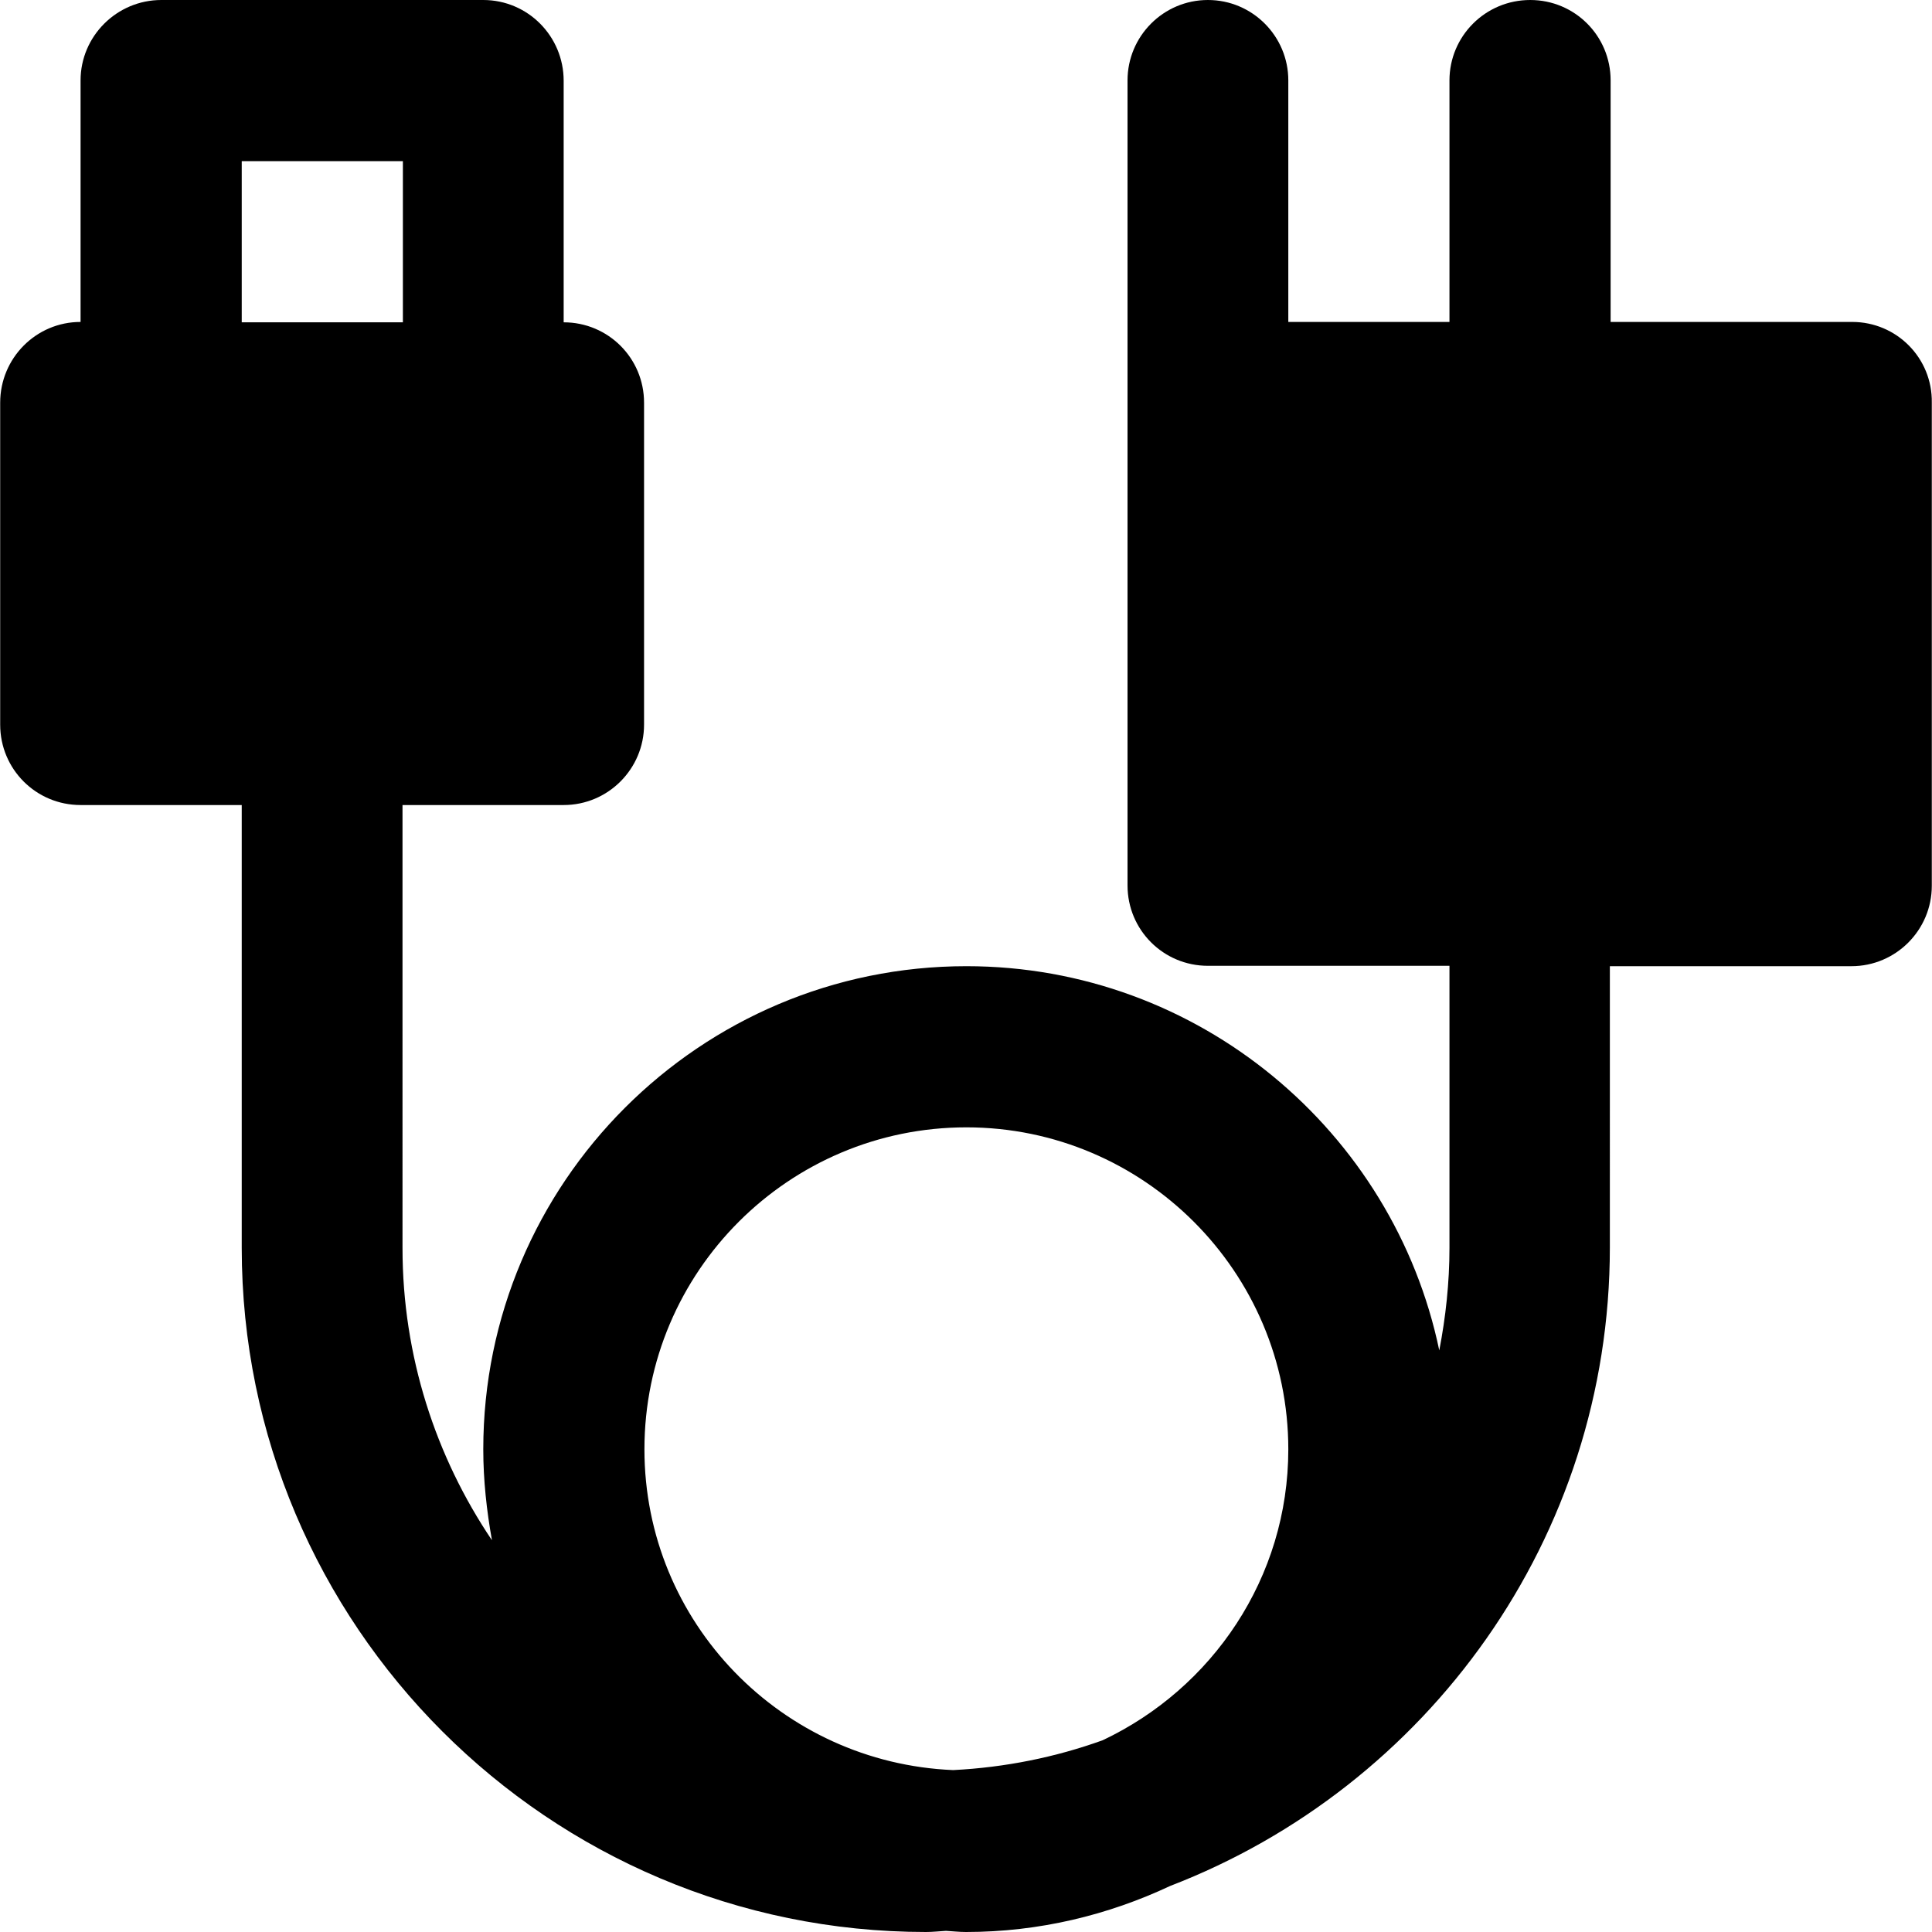 <?xml version="1.0" encoding="iso-8859-1"?>
<!-- Uploaded to: SVG Repo, www.svgrepo.com, Generator: SVG Repo Mixer Tools -->
<svg fill="#000000" height="800px" width="800px" version="1.1" id="Layer_1" xmlns="http://www.w3.org/2000/svg" xmlns:xlink="http://www.w3.org/1999/xlink" 
	 viewBox="0 0 511.9 511.9" xml:space="preserve">
<g>
	<g>
		<path d="M490.748,85.3h-64v-64c0-11.8-9.5-21.3-21.3-21.3c-11.9,0-21.4,9.6-21.4,21.3v64h-42.7v-64c0-11.7-9.5-21.3-21.3-21.3
			s-21.3,9.6-21.3,21.3v85.3v128c0,11.8,9.5,21.3,21.3,21.3h64v74.7c0,9.3-1,18.4-2.7,27.2c-12.1-58-63.7-101.8-125.3-101.8
			c-70.6,0-128,57.4-128,128c0,8.2,0.9,16.3,2.3,24.1c-14.9-22.1-23.7-48.8-23.7-77.4V213.3h42.7c11.8,0,21.3-9.6,21.3-21.3v-85.3
			c0-11.8-9.5-21.3-21.3-21.3v-64c0-11.8-9.5-21.4-21.3-21.4h-85.3c-11.8,0-21.4,9.6-21.4,21.3v64c-11.8,0-21.3,9.6-21.3,21.4V192
			c0,11.8,9.5,21.3,21.3,21.3h42.7v117.3c0,100,81.3,181.3,181.3,181.3c1.8,0,3.5-0.2,5.3-0.3c1.8,0.1,3.5,0.3,5.3,0.3
			c19.4,0,37.7-4.5,54.1-12.2c68-26.2,116.5-92,116.5-169.2V256h64c11.8,0,21.3-9.6,21.3-21.3v-128
			C512.048,94.9,502.549,85.3,490.748,85.3z M64.048,42.7h42.7v42.7h-42.7C64.049,85.4,64.049,42.7,64.048,42.7z M292.148,461.1
			c-12.5,4.5-25.8,7.2-39.6,7.9c-45.4-1.9-81.8-39.1-81.8-85c0-47.1,38.3-85.3,85.3-85.3s85.3,38.3,85.3,85.3
			C341.349,418.1,321.148,447.4,292.148,461.1z"/>
	</g>
</g>
</svg>